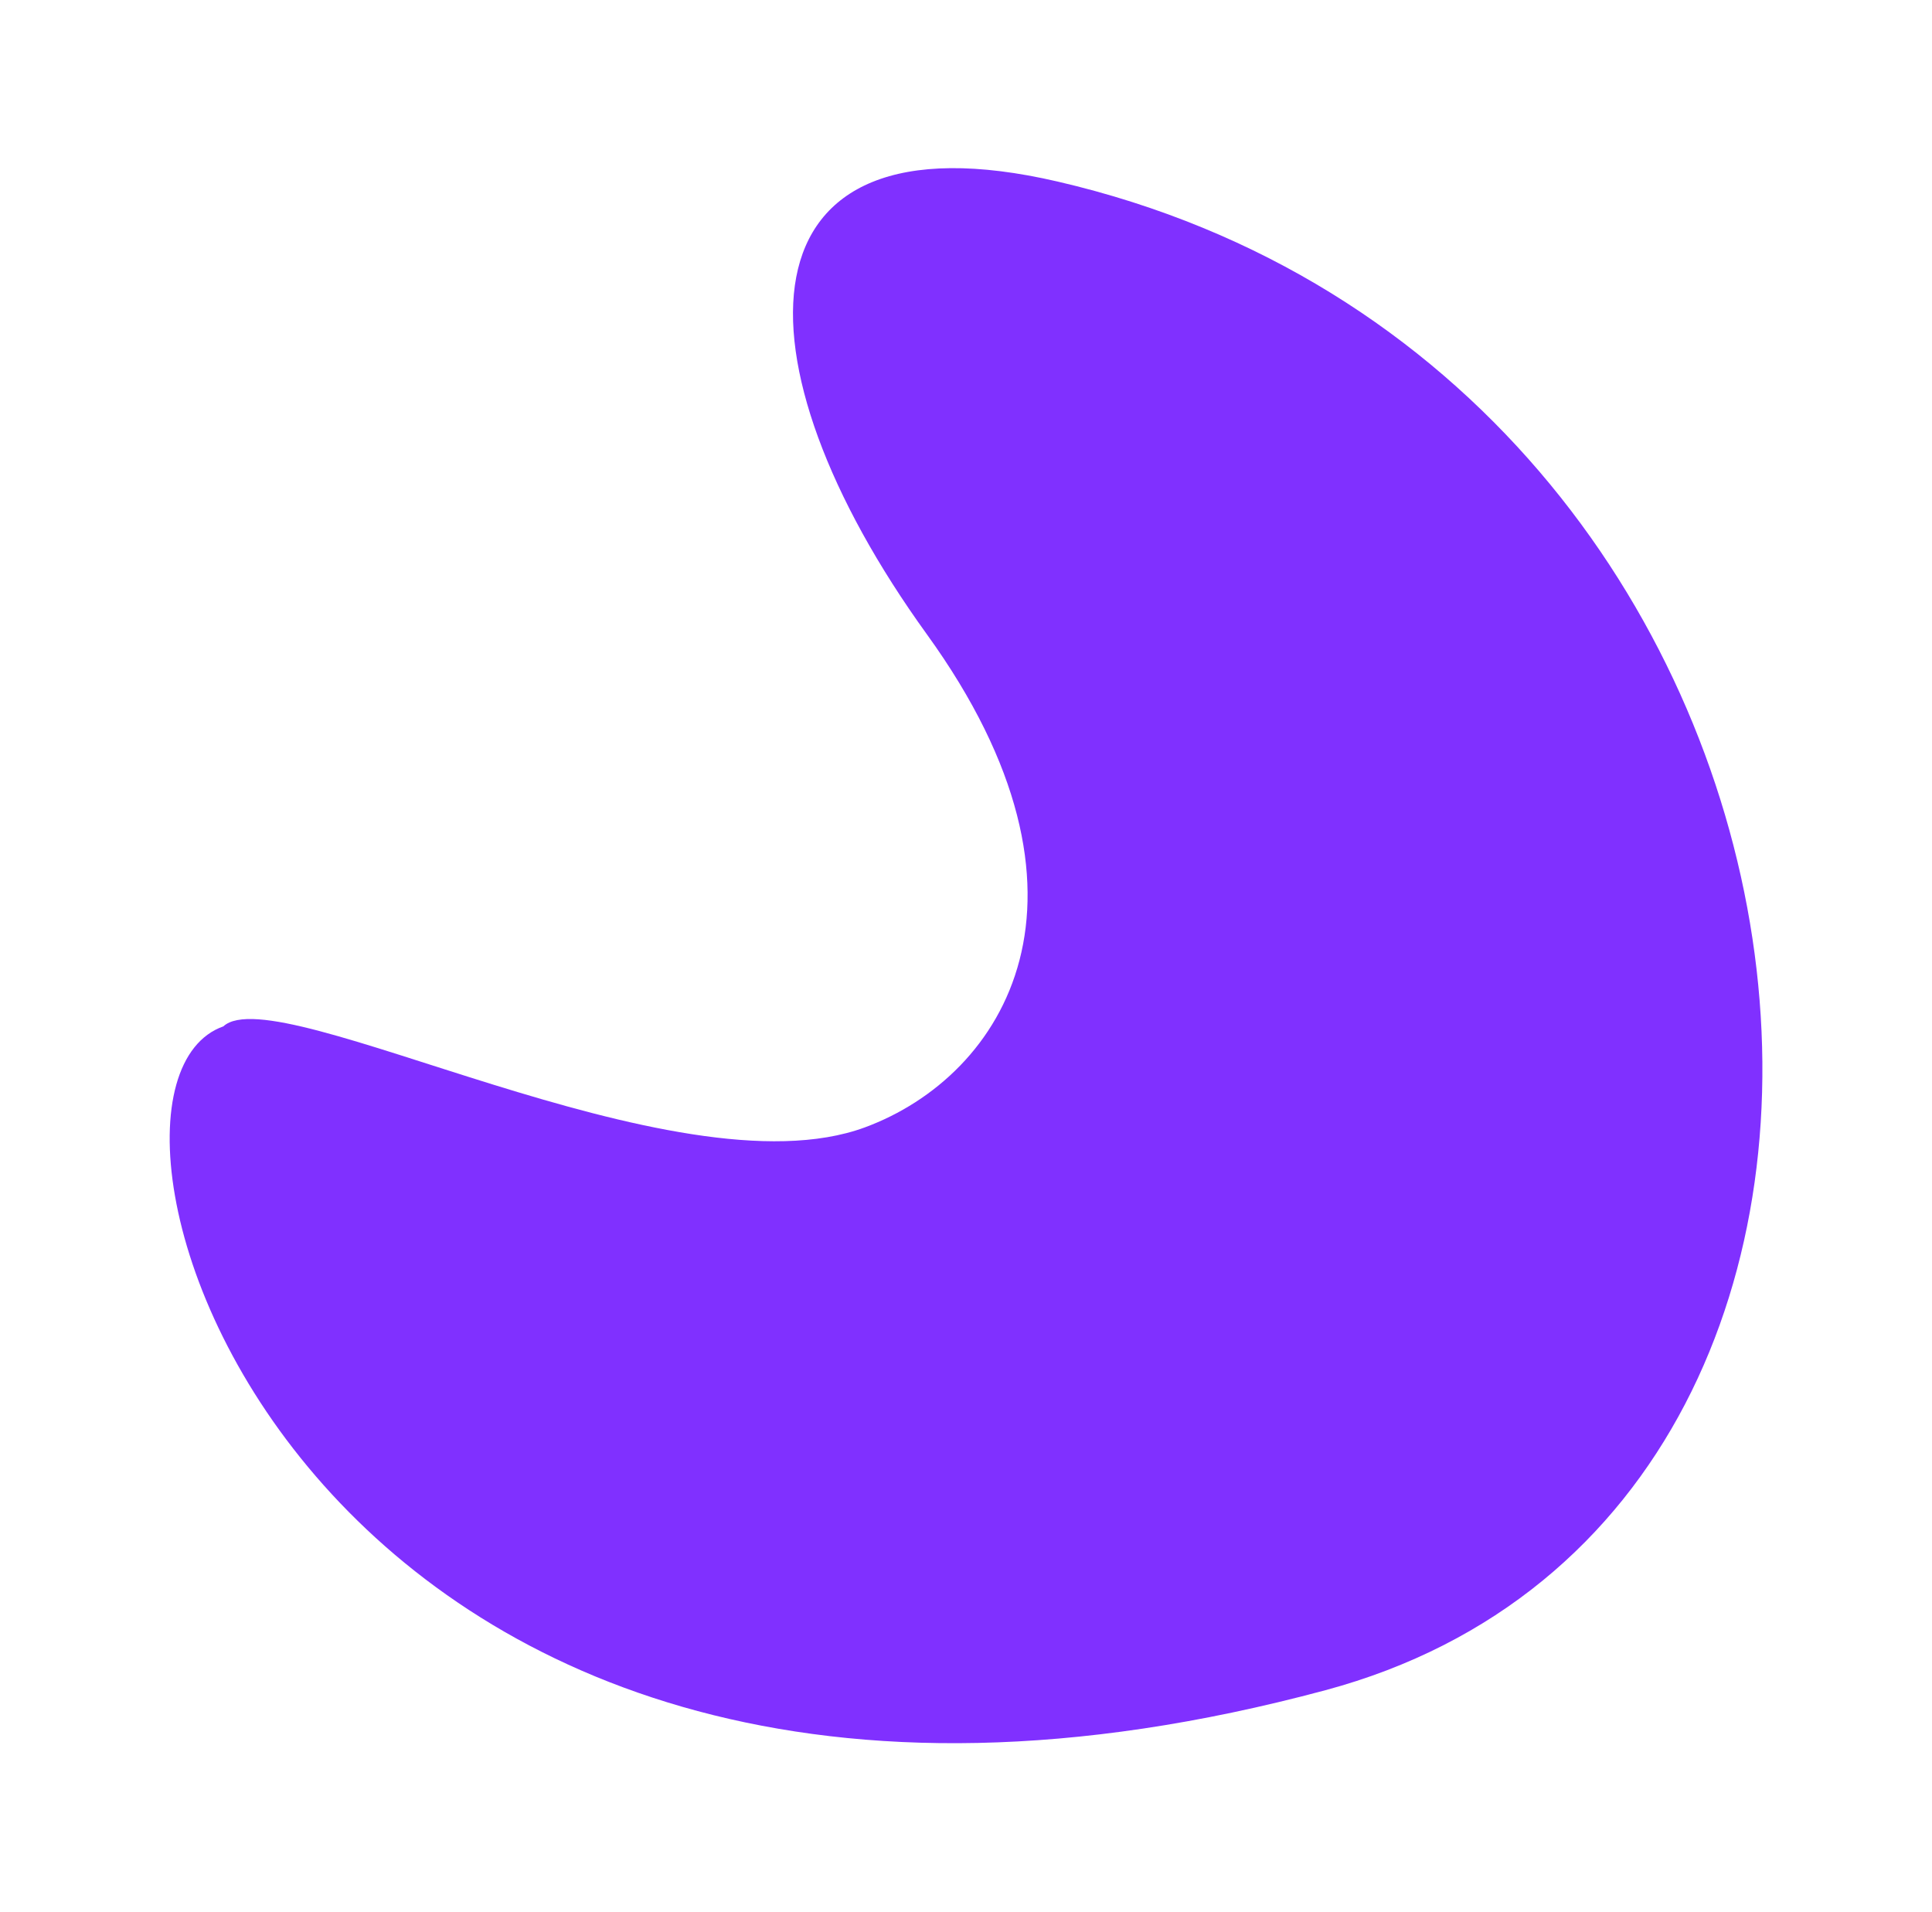 <?xml version="1.0" encoding="UTF-8"?> <svg xmlns="http://www.w3.org/2000/svg" width="568" height="562" viewBox="0 0 568 562" fill="none"><g filter="url(#filter0_fg_7739_42)"><path d="M310.933 53.374C215.394 31.221 214.376 106.039 272.501 186.482C328.378 263.815 295.296 316.277 254.287 331.423C198.394 352.063 81.478 287.132 65.66 301.734C11.79 320.72 90.164 577.376 389.658 496.892C589.549 443.176 550.805 108.996 310.933 53.374Z" fill="#8030FF"></path></g><defs><filter id="filter0_fg_7739_42" x="0.491" y="0.036" width="567.04" height="561.827" filterUnits="userSpaceOnUse" color-interpolation-filters="sRGB"><feFlood flood-opacity="0" result="BackgroundImageFix"></feFlood><feBlend mode="normal" in="SourceGraphic" in2="BackgroundImageFix" result="shape"></feBlend><feGaussianBlur stdDeviation="24.697" result="effect1_foregroundBlur_7739_42"></feGaussianBlur><feTurbulence type="fractalNoise" baseFrequency="3.056 3.056" numOctaves="3" seed="9221"></feTurbulence><feDisplacementMap in="effect1_foregroundBlur_7739_42" scale="61.742" xChannelSelector="R" yChannelSelector="G" result="displacedImage" width="100%" height="100%"></feDisplacementMap><feMerge result="effect2_texture_7739_42"><feMergeNode in="displacedImage"></feMergeNode></feMerge></filter></defs></svg> 